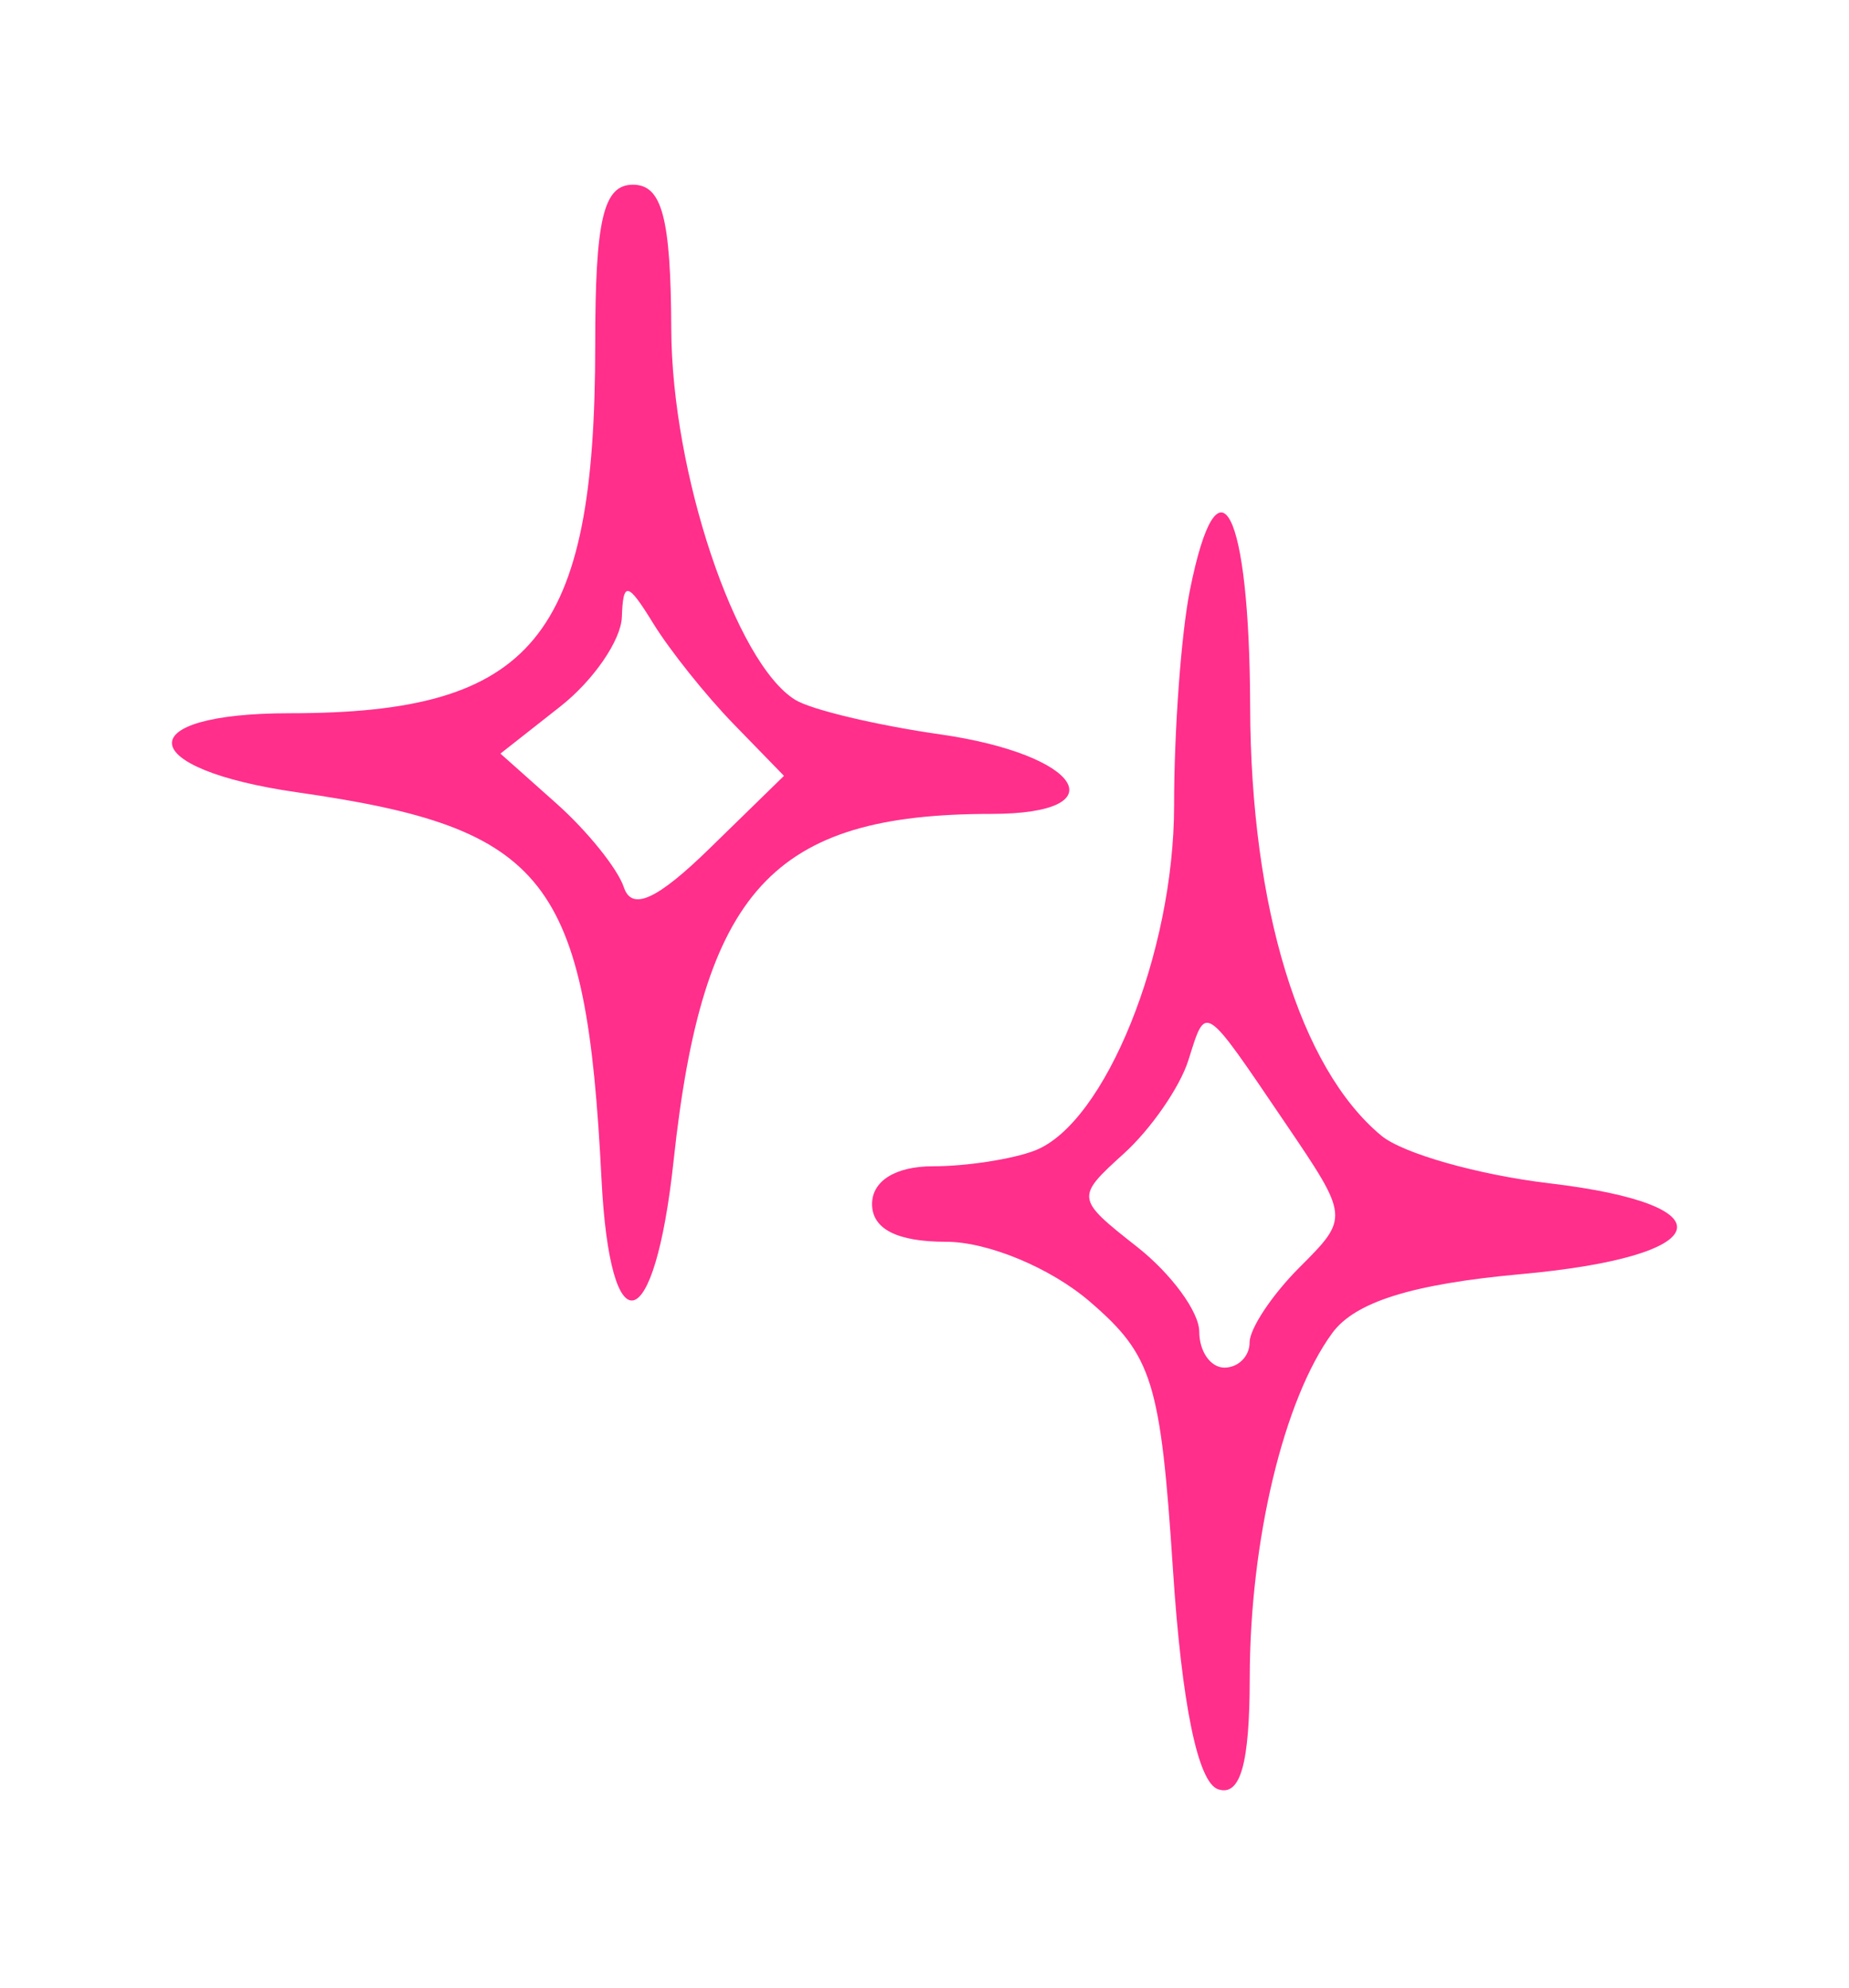 <?xml version="1.0" encoding="UTF-8"?> <svg xmlns="http://www.w3.org/2000/svg" width="80" height="86" viewBox="0 0 80 86" fill="none"><path fill-rule="evenodd" clip-rule="evenodd" d="M25.753 14.908C25.753 27.62 23.069 30.86 12.543 30.86C5.566 30.86 5.804 33.273 12.881 34.285C23.662 35.827 25.369 38 26.024 51.007C26.394 58.382 28.319 57.901 29.144 50.228C30.403 38.515 33.422 35.216 42.885 35.216C48.421 35.216 46.782 32.648 40.69 31.776C37.925 31.38 35.097 30.707 34.406 30.28C31.82 28.681 29.067 20.453 29.044 14.254C29.025 9.424 28.646 7.992 27.386 7.992C26.105 7.992 25.753 9.486 25.753 14.908ZM51.48 25.552C51.105 27.424 50.799 31.609 50.799 34.852C50.799 41.227 47.814 48.614 44.767 49.784C43.794 50.156 41.813 50.462 40.364 50.462C38.749 50.462 37.731 51.094 37.731 52.096C37.731 53.178 38.814 53.729 40.937 53.729C42.743 53.729 45.458 54.859 47.151 56.316C49.865 58.65 50.216 59.786 50.751 67.936C51.132 73.746 51.829 77.13 52.705 77.418C53.667 77.736 54.068 76.327 54.072 72.604C54.079 66.658 55.538 60.555 57.641 57.68C58.629 56.329 61.108 55.555 65.818 55.128C74.24 54.365 74.922 52.131 67.018 51.196C63.96 50.833 60.698 49.908 59.768 49.139C56.245 46.225 54.115 39.262 54.09 30.588C54.066 22 52.712 19.388 51.48 25.552ZM31.742 31.329L33.92 33.569L30.7 36.712C28.425 38.933 27.337 39.426 26.993 38.393C26.725 37.588 25.413 35.957 24.079 34.769L21.652 32.607L24.247 30.565C25.674 29.443 26.87 27.703 26.906 26.697C26.96 25.133 27.155 25.173 28.267 26.98C28.98 28.139 30.544 30.096 31.742 31.329ZM55.618 48.604C58.374 52.667 58.376 52.686 56.224 54.837C55.037 56.025 54.066 57.486 54.066 58.085C54.066 58.684 53.576 59.174 52.977 59.174C52.378 59.174 51.888 58.475 51.888 57.62C51.888 56.764 50.677 55.112 49.197 53.948C46.542 51.86 46.535 51.806 48.624 49.914C49.789 48.86 51.046 47.045 51.415 45.881C52.194 43.425 52.032 43.319 55.618 48.604Z" fill="#FF2F8B"></path></svg> 